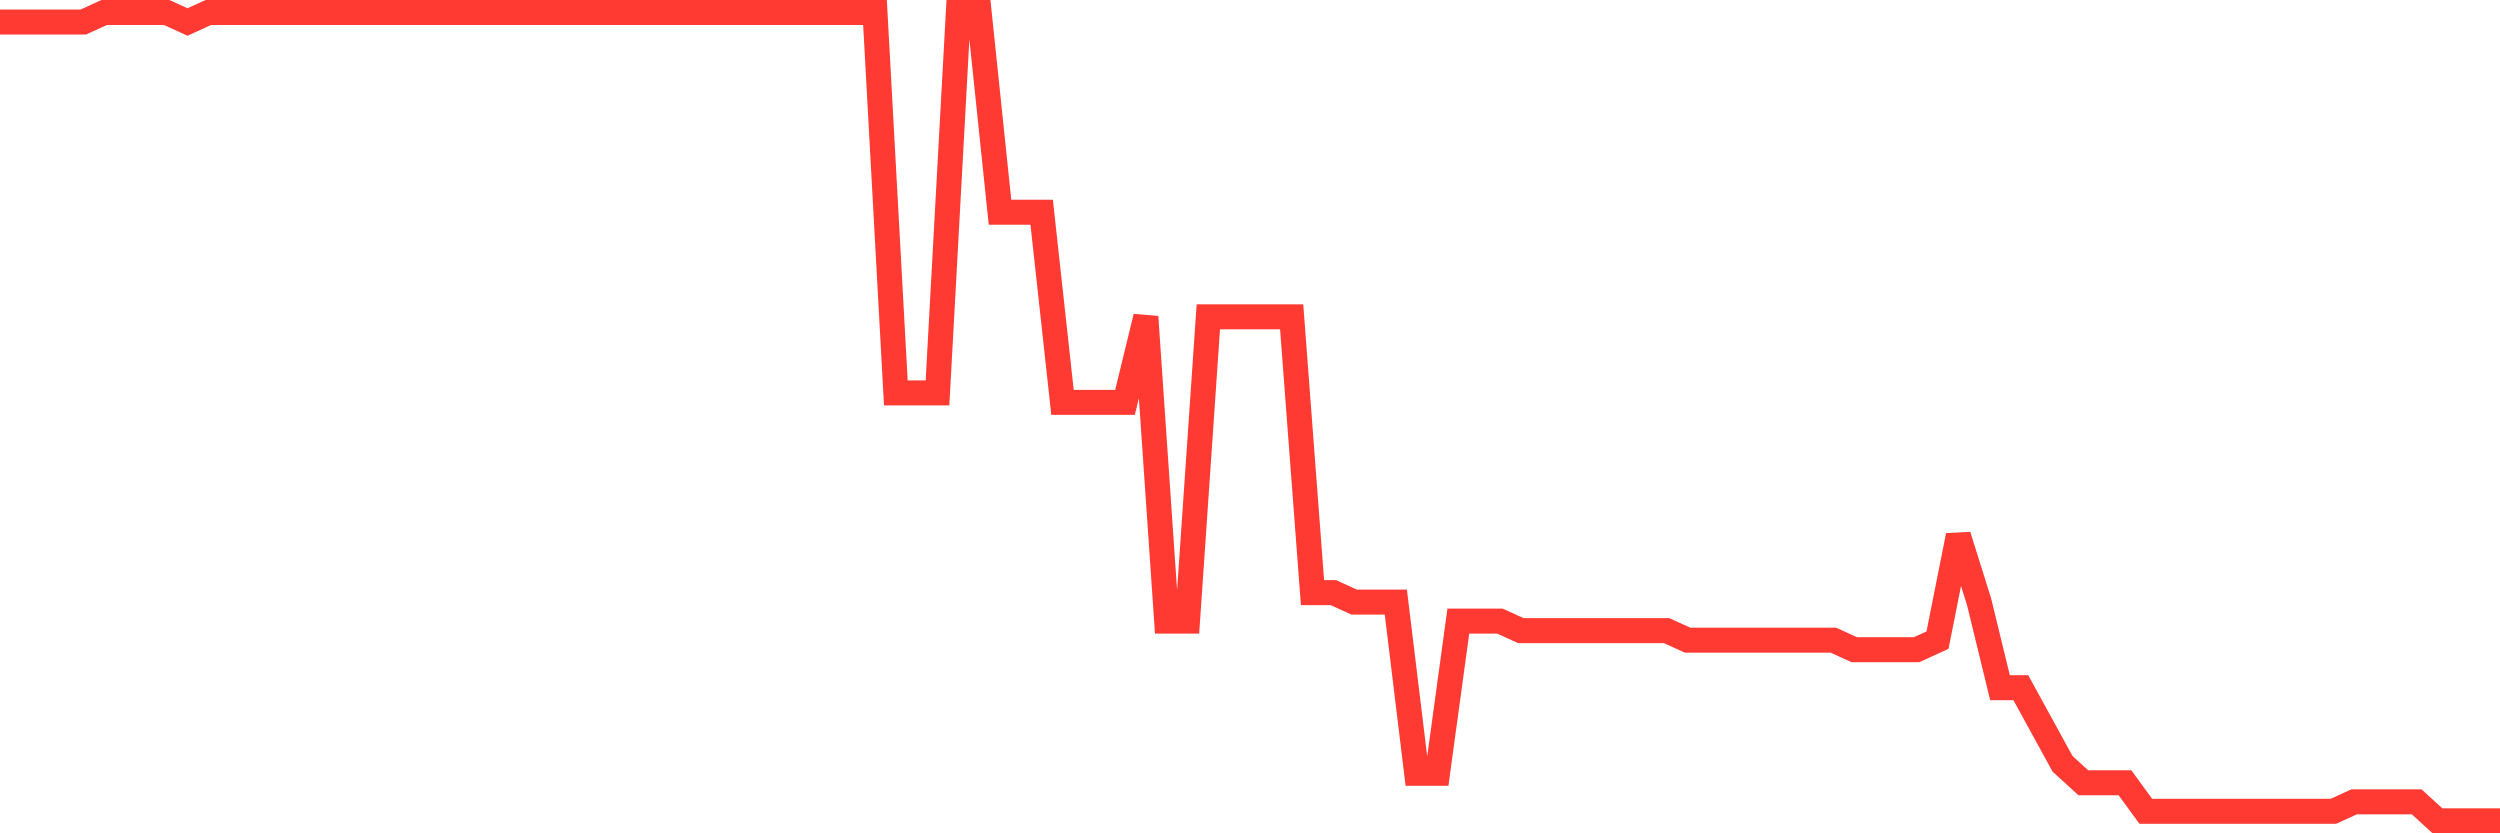 <svg
  xmlns="http://www.w3.org/2000/svg"
  xmlns:xlink="http://www.w3.org/1999/xlink"
  width="120"
  height="40"
  viewBox="0 0 120 40"
  preserveAspectRatio="none"
>
  <polyline
    points="0,1.056 1,1.056 2,1.056 3,1.056 4,1.056 5,0.6 6,0.6 7,0.6 8,0.6 9,1.056 10,0.6 11,0.6 12,0.6 13,0.6 14,0.6 15,0.6 16,0.6 17,0.6 18,0.6 19,0.6 20,0.6 21,0.6 22,0.6 23,0.6 24,0.6 25,0.6 26,0.6 27,0.6 28,0.6 29,0.6 30,0.6 31,0.6 32,0.6 33,0.6 34,0.6 35,0.6 36,0.6 37,0.6 38,0.6 39,0.6 40,0.6 41,0.6 42,0.6 43,18.859 44,18.859 45,18.859 46,0.6 47,0.6 48,10.186 49,10.186 50,10.186 51,19.315 52,19.315 53,19.315 54,19.315 55,15.207 56,29.814 57,29.814 58,15.207 59,15.207 60,15.207 61,15.207 62,15.207 63,28.445 64,28.445 65,28.901 66,28.901 67,28.901 68,37.118 69,37.118 70,29.814 71,29.814 72,29.814 73,30.271 74,30.271 75,30.271 76,30.271 77,30.271 78,30.271 79,30.271 80,30.271 81,30.727 82,30.727 83,30.727 84,30.727 85,30.727 86,30.727 87,30.727 88,30.727 89,31.184 90,31.184 91,31.184 92,31.184 93,30.727 94,25.706 95,28.901 96,33.009 97,33.009 98,34.835 99,36.661 100,37.574 101,37.574 102,37.574 103,38.944 104,38.944 105,38.944 106,38.944 107,38.944 108,38.944 109,38.944 110,38.944 111,38.944 112,38.944 113,38.487 114,38.487 115,38.487 116,38.487 117,39.4 118,39.4 119,39.4 120,39.4"
    fill="none"
    stroke="#ff3a33"
    stroke-width="1.2"
  >
  </polyline>
</svg>